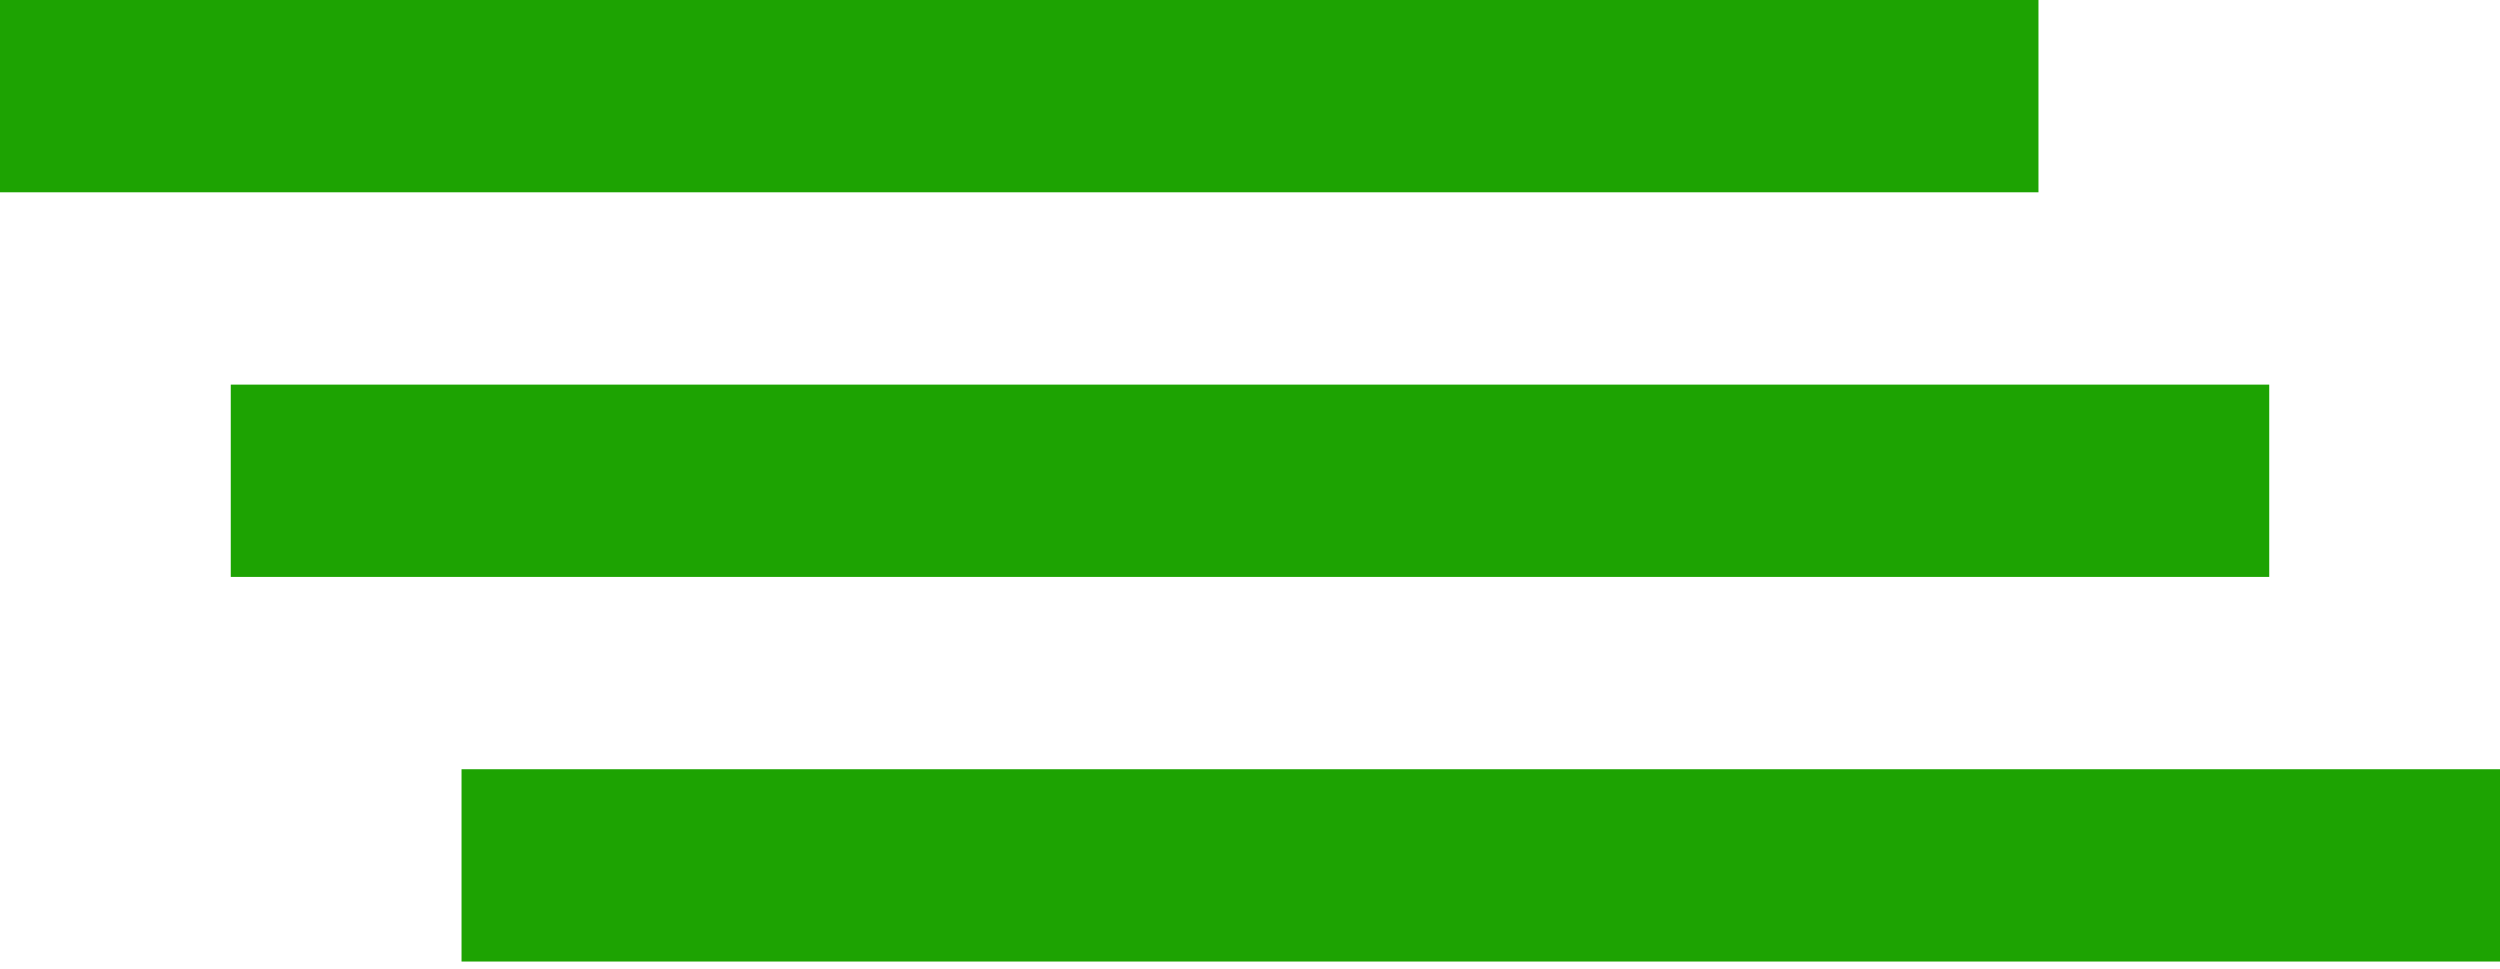 <svg width="98" height="38" viewBox="0 0 98 38" fill="none" xmlns="http://www.w3.org/2000/svg">
    <rect width="79.908" height="7.538" fill="#1DA302"/>
    <rect x="9.046" y="15.077" width="79.908" height="7.538" fill="#1DA302"/>
    <rect x="18.092" y="30.154" width="79.908" height="7.538" fill="#1DA302"/>
</svg>
